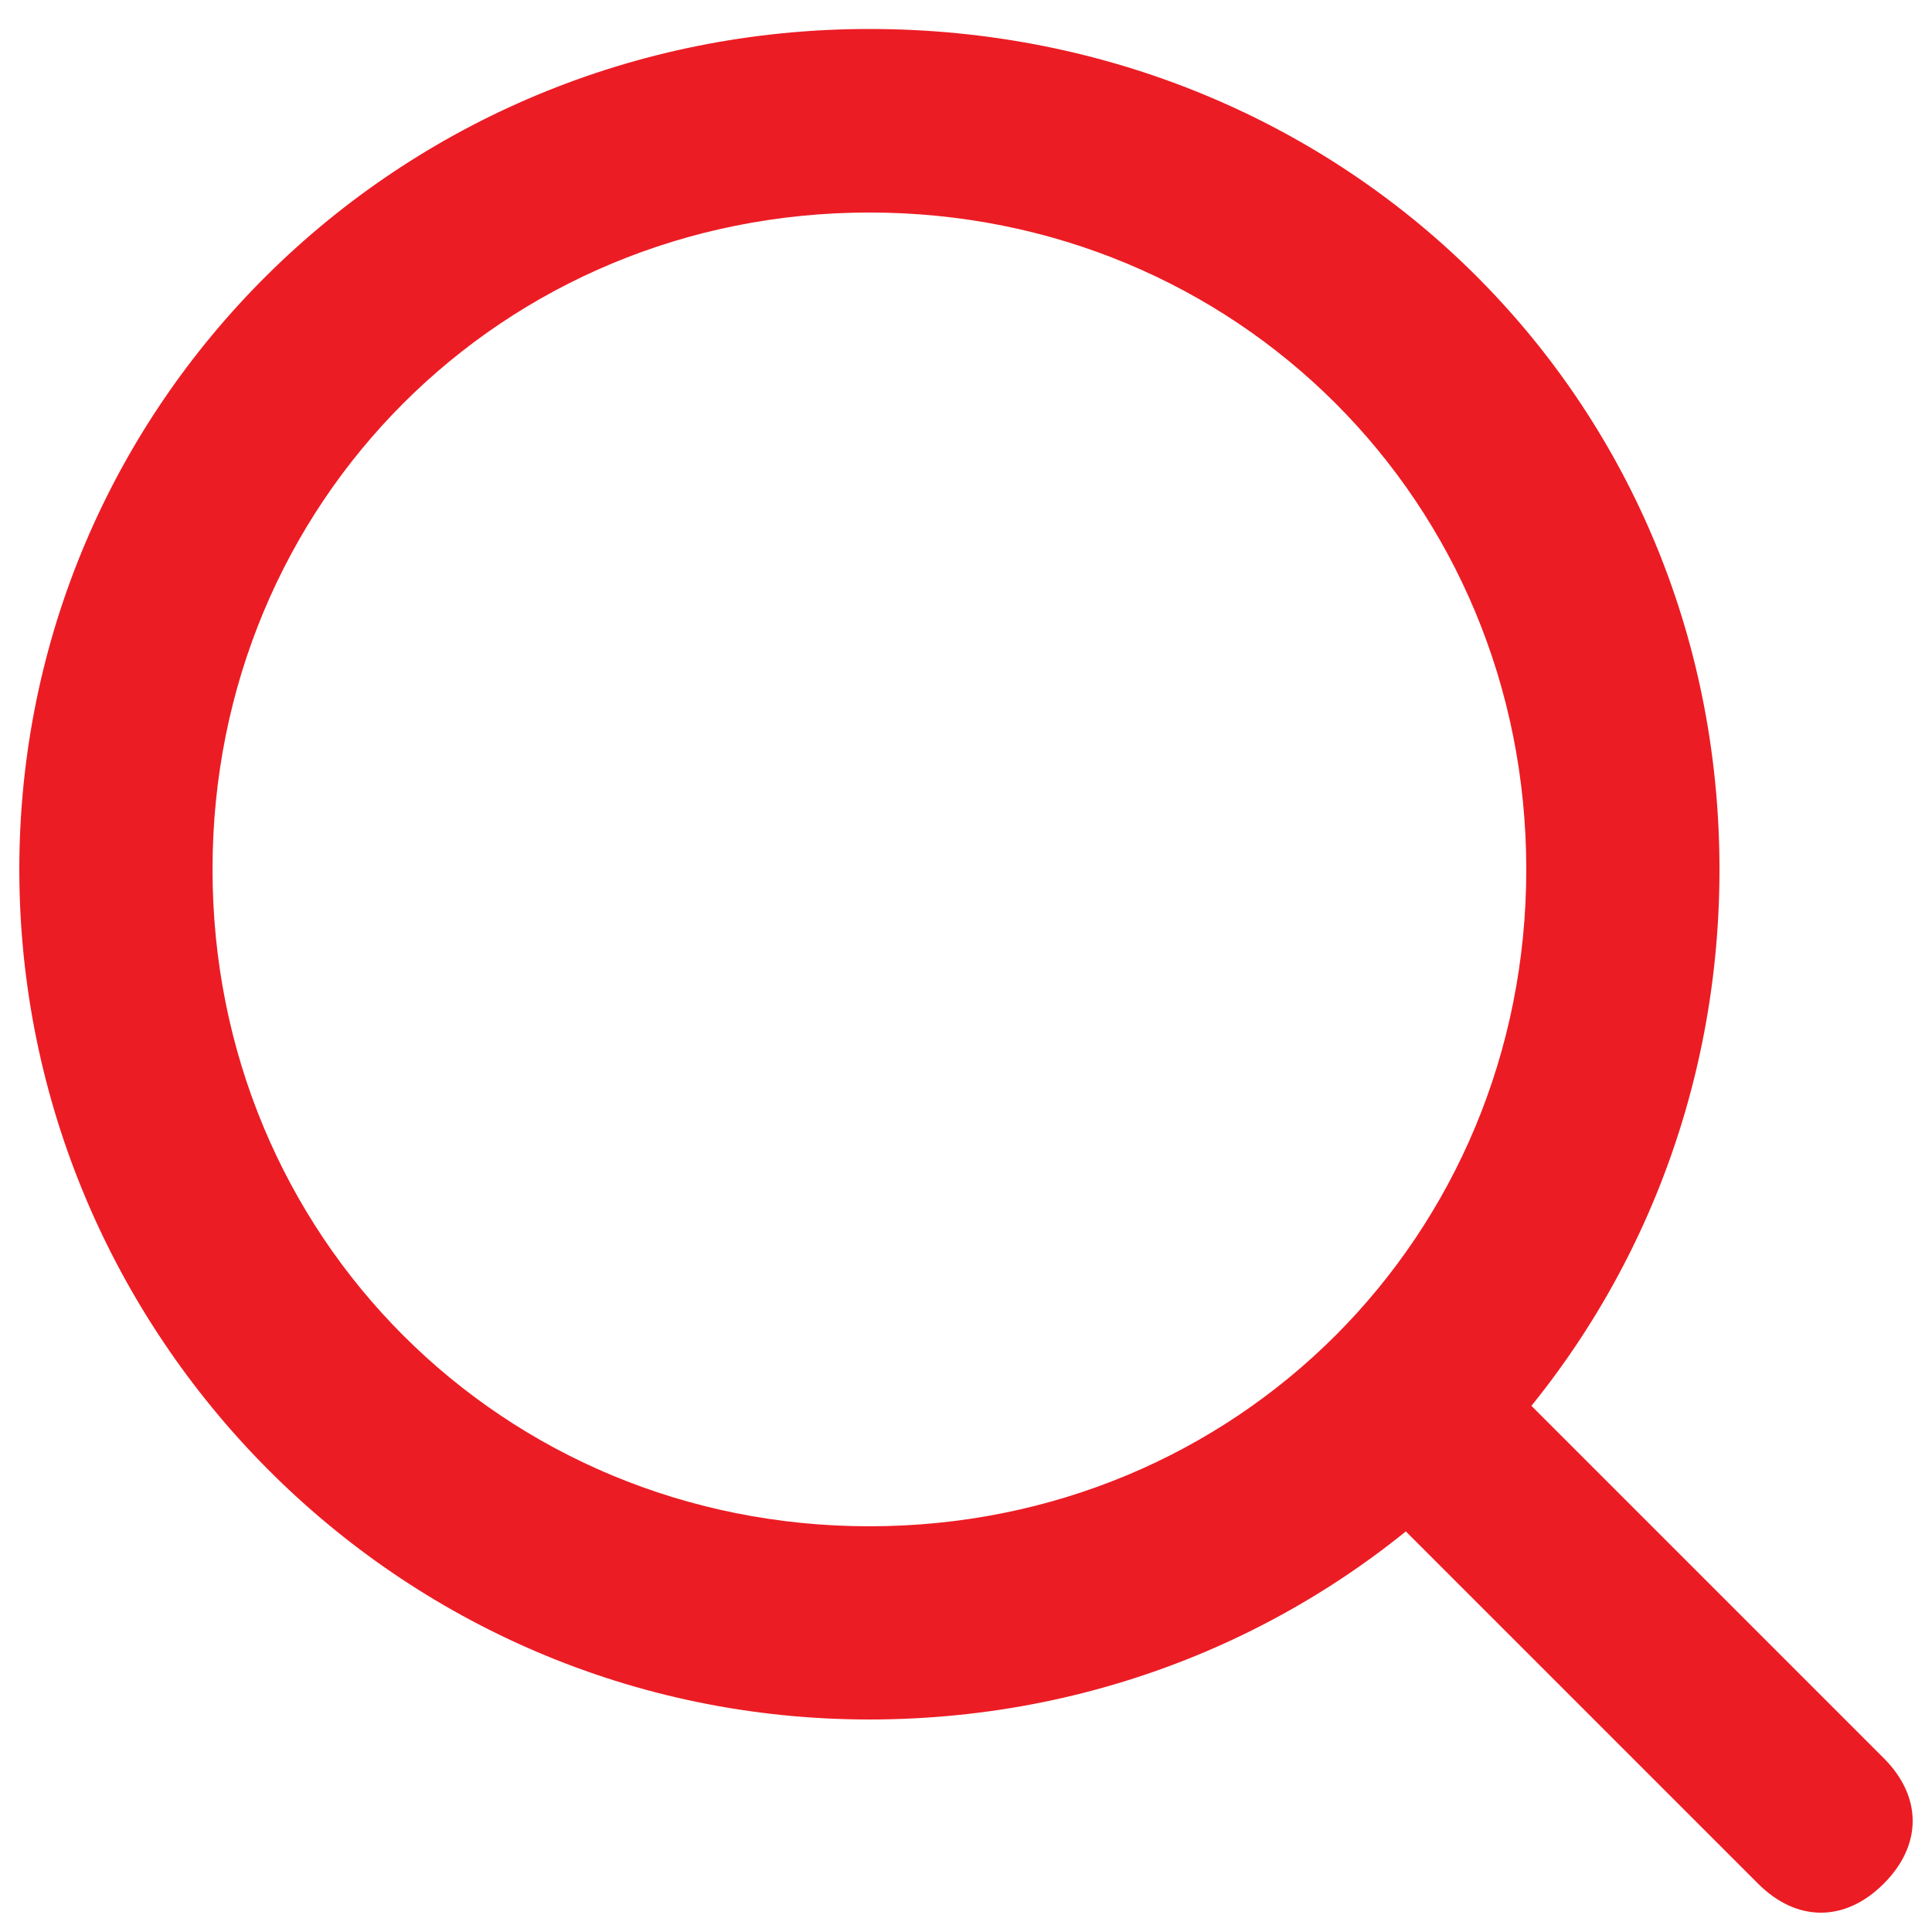 <?xml version="1.0" encoding="utf-8"?>
<!-- Generator: Adobe Illustrator 25.0.0, SVG Export Plug-In . SVG Version: 6.00 Build 0)  -->
<svg version="1.1" id="Layer_1" xmlns="http://www.w3.org/2000/svg" xmlns:xlink="http://www.w3.org/1999/xlink" x="0px" y="0px"
	 viewBox="0 0 20 20" style="enable-background:new 0 0 20 20;" xml:space="preserve">
<style type="text/css">
	.st0{fill:#EC1C24;}
</style>
<g>
	<g>
		<path class="st0" d="M14.5,13.6c0.2,0,0.5,0.1,0.7,0.3l4.3,4.3c0.4,0.4,0.4,0.9,0,1.3s-0.9,0.4-1.3,0l-4.3-4.3
			c-0.4-0.4-0.4-0.9,0-1.3C14,13.7,14.2,13.6,14.5,13.6z"/>
	</g>
	<path class="st0" d="M9,0.3C4.1,0.3,0.2,4.2,0.2,9s3.9,8.8,8.8,8.8s8.8-3.9,8.8-8.8S13.9,0.3,9,0.3z M9,15.8c-3.8,0-6.8-3-6.8-6.8
		s3-6.8,6.8-6.8s6.8,3,6.8,6.8S12.8,15.8,9,15.8z"/>
</g>
</svg>
